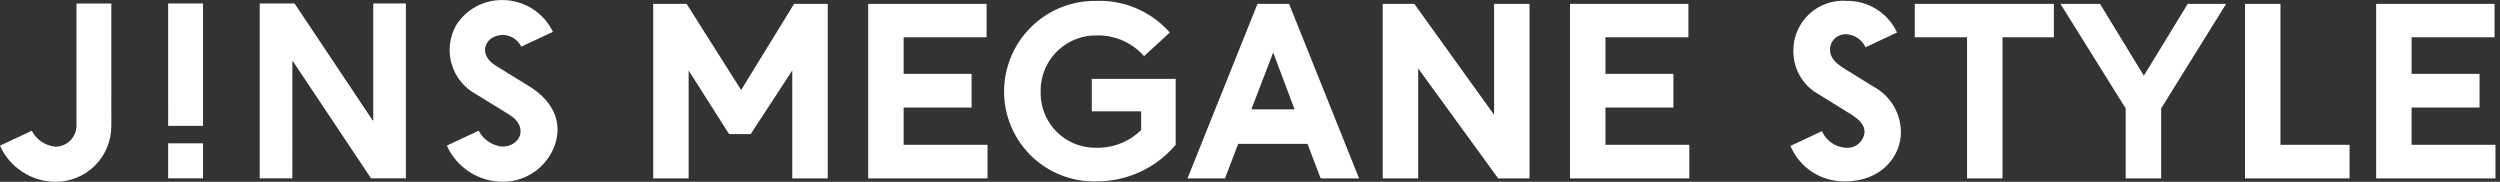 <svg xmlns="http://www.w3.org/2000/svg" xmlns:xlink="http://www.w3.org/1999/xlink" width="220" height="16" viewBox="0 0 220 16"><rect x="0" y="0" width="220" height="16" fill="#333333" stroke="none"/><defs><clipPath id="a"><rect width="220" height="16" transform="translate(13112 -4132)" fill="#fff"/></clipPath><clipPath id="b"><path d="M0,0H49.067V16H0Z" fill="#fff"/></clipPath><clipPath id="c"><rect width="49.067" height="16" fill="#fff"/></clipPath><clipPath id="d"><path d="M535.873,150.562l2.788-1.3a4.948,4.948,0,0,0-4.466-2.8,4.759,4.759,0,0,0-4.059,2.228,4.431,4.431,0,0,0,1.781,6.072l2.922,1.8c1.728,1.076.949,2.8-.642,2.8a2.631,2.631,0,0,1-2.07-1.4l-2.8,1.31a5.393,5.393,0,0,0,4.932,3.182,4.857,4.857,0,0,0,4.513-3.077c1.034-2.744-.86-4.507-2.207-5.331l-2.9-1.784c-1.713-1.022-.971-2.726.6-2.726A1.828,1.828,0,0,1,535.873,150.562Zm-13.218,11.589h3.067V146.764H522.85v10.294H522.8l-6.874-10.294h-3.067v15.386h2.872V151.856h.053Zm-17.852,0h3.067v-3.077H504.8Zm0-4.615h3.067v-10.77H504.8Zm-5,.009V146.767h-3.067l0,10.77a1.859,1.859,0,0,1-1.867,1.83,2.617,2.617,0,0,1-2.069-1.4L490,159.277a5.392,5.392,0,0,0,4.928,3.182A4.9,4.9,0,0,0,499.8,157.545Z" transform="translate(-490.004 -146.459)" fill="#fff" clip-rule="evenodd"/></clipPath></defs><g transform="translate(-13112 4132)" clip-path="url(#a)"><g transform="translate(12621.996 -4278.459)"><g transform="translate(490.004 146.459)" clip-path="url(#b)"><g style="isolation:isolate"><g clip-path="url(#c)"><g transform="translate(0 0)"><g clip-path="url(#d)"><g transform="translate(0 0)"><g clip-path="url(#c)"><rect width="51.733" height="18.667" transform="translate(-1.333 -1.333)" fill="#fff"/></g></g></g></g></g></g></g></g><path d="M4.6,0V-9.5L8.16-3.9h1.9l3.66-5.6V0h3.12V-15.36H13.88L9.22-7.78l-4.8-7.58H1.48V0ZM30.9,0V-2.96H23.52V-6.24H29.5V-9.2H23.52v-3.22h7.3v-2.94H20.4V0Zm9.18-5.9h4.34v1.64A5.435,5.435,0,0,1,40.44-2.7a4.8,4.8,0,0,1-4.86-4.86,4.858,4.858,0,0,1,4.94-5.02,5.38,5.38,0,0,1,4.16,1.82l2.26-2.08a8.244,8.244,0,0,0-6.5-2.78,7.986,7.986,0,0,0-8.08,7.98A7.907,7.907,0,0,0,40.44.26a9.074,9.074,0,0,0,7.02-3.22v-5.8H40.08ZM60.22,0H63.6L57.44-15.36H54.66L48.5,0h3.3l1.16-3.04h6.1ZM56.04-11.08l1.88,5h-3.8ZM68.8,0V-9.68L75.84,0H78.6V-15.36H75.48V-5.6l-7.02-9.76H65.68V0ZM92.66,0V-2.96H85.28V-6.24h5.98V-9.2H85.28v-3.22h7.3v-2.94H82.16V0ZM106.6-5.82c.9.54,1.48,1.02,1.48,1.74a1.511,1.511,0,0,1-1.66,1.38,2.427,2.427,0,0,1-2.08-1.46l-2.78,1.3A5.109,5.109,0,0,0,106.34.26c3.28,0,4.94-2.26,4.94-4.34a4.57,4.57,0,0,0-2.42-4l-2.52-1.56c-.78-.5-1.3-.94-1.3-1.74a1.36,1.36,0,0,1,1.48-1.3,1.948,1.948,0,0,1,1.64,1.14l2.78-1.3a4.82,4.82,0,0,0-4.42-2.78,4.37,4.37,0,0,0-4.7,4.34,4.314,4.314,0,0,0,2.26,3.9ZM120.22,0V-12.42h4.52v-2.94H112.5v2.94h4.6V0Zm13.96,0V-6.16l5.72-9.2h-3.38l-3.86,6.32-3.86-6.32h-3.48l5.74,9.2V0Zm7.38,0h9.2V-2.96h-6.08v-12.4h-3.12ZM163.6,0V-2.96h-7.38V-6.24h5.98V-9.2h-5.98v-3.22h7.3v-2.94H153.1V0Z" transform="translate(13168 -4116.3)" fill="#fff"/></g></svg>